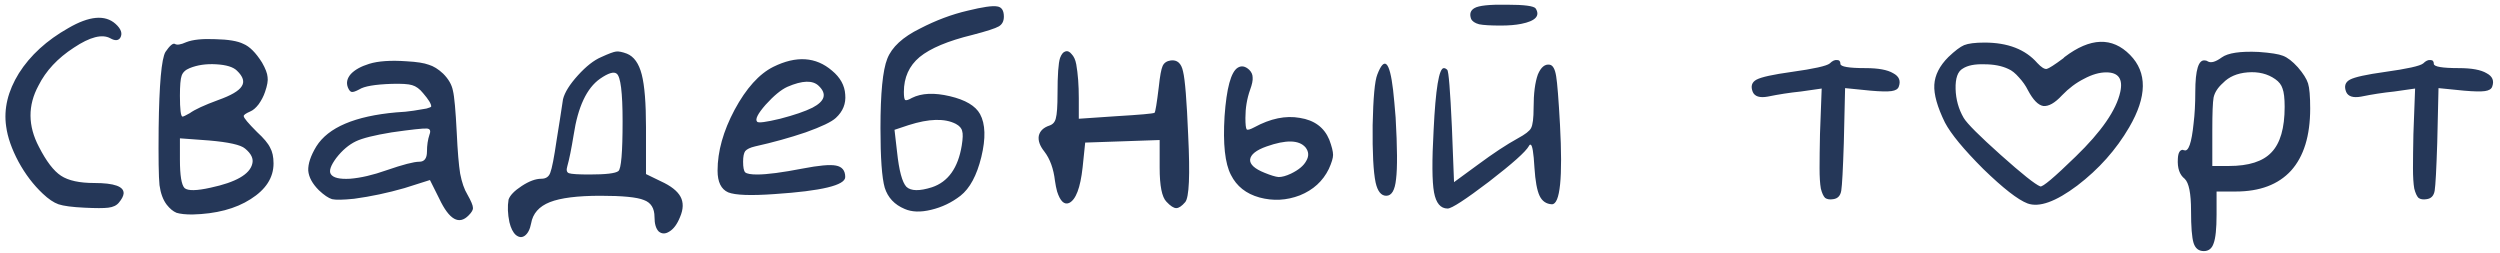 <?xml version="1.0" encoding="UTF-8"?> <svg xmlns="http://www.w3.org/2000/svg" width="188" height="19" viewBox="0 0 188 19" fill="none"><path d="M5.135 2.114C6.714 1.196 7.898 1.09 8.687 1.794C9.114 2.178 9.231 2.53 9.039 2.85C8.89 3.063 8.644 3.074 8.303 2.882C7.684 2.541 6.767 2.775 5.551 3.586C4.335 4.375 3.45 5.324 2.895 6.434C2.084 7.927 2.095 9.463 2.927 11.042C3.482 12.13 4.036 12.855 4.591 13.218C5.146 13.581 5.978 13.762 7.087 13.762C8.602 13.762 9.338 14.028 9.295 14.562C9.274 14.754 9.156 14.978 8.943 15.234C8.772 15.447 8.506 15.575 8.143 15.618C7.802 15.661 7.204 15.661 6.351 15.618C5.434 15.575 4.783 15.49 4.399 15.362C4.036 15.234 3.642 14.967 3.215 14.562C2.511 13.9 1.903 13.101 1.391 12.162C0.879 11.202 0.57 10.316 0.463 9.506C0.271 8.183 0.591 6.85 1.423 5.506C2.276 4.162 3.514 3.031 5.135 2.114ZM14.01 3.17C14.501 2.978 15.226 2.903 16.186 2.946C17.168 2.967 17.872 3.084 18.298 3.298C18.767 3.49 19.237 3.959 19.706 4.706C19.962 5.154 20.101 5.516 20.122 5.794C20.165 6.05 20.101 6.423 19.93 6.914C19.823 7.234 19.663 7.543 19.45 7.842C19.237 8.119 19.023 8.3 18.81 8.386C18.469 8.535 18.309 8.652 18.33 8.738C18.33 8.866 18.661 9.261 19.322 9.922C19.834 10.391 20.165 10.786 20.314 11.106C20.485 11.405 20.57 11.799 20.57 12.29C20.57 13.357 19.994 14.252 18.842 14.978C17.712 15.703 16.25 16.087 14.458 16.13C13.946 16.13 13.552 16.087 13.274 16.002C13.018 15.895 12.773 15.693 12.538 15.394C12.261 15.031 12.079 14.54 11.994 13.922C11.93 13.303 11.909 11.874 11.93 9.634C11.973 6.327 12.143 4.418 12.442 3.906C12.762 3.437 12.997 3.234 13.146 3.298C13.296 3.405 13.584 3.362 14.01 3.17ZM17.818 5.314C17.541 5.037 17.018 4.877 16.25 4.834C15.504 4.791 14.842 4.887 14.266 5.122C13.946 5.25 13.743 5.442 13.658 5.698C13.573 5.933 13.53 6.434 13.53 7.202C13.53 8.226 13.594 8.748 13.722 8.77C13.786 8.77 13.967 8.684 14.266 8.514C14.65 8.236 15.365 7.906 16.41 7.522C17.37 7.181 17.957 6.839 18.17 6.498C18.405 6.157 18.288 5.762 17.818 5.314ZM18.426 11.17C18.106 10.893 17.2 10.69 15.706 10.562L13.53 10.402V12.002C13.53 13.197 13.648 13.911 13.882 14.146C14.138 14.359 14.789 14.348 15.834 14.114C17.733 13.709 18.778 13.111 18.97 12.322C19.077 11.938 18.895 11.554 18.426 11.17ZM27.756 4.802C28.439 4.588 29.388 4.524 30.604 4.61C31.351 4.652 31.895 4.738 32.236 4.866C32.599 4.973 32.962 5.197 33.324 5.538C33.73 5.943 33.975 6.37 34.06 6.818C34.167 7.245 34.263 8.3 34.348 9.986C34.412 11.373 34.498 12.396 34.604 13.058C34.732 13.719 34.913 14.242 35.148 14.626C35.425 15.117 35.564 15.447 35.564 15.618C35.586 15.767 35.479 15.959 35.244 16.194C34.519 16.941 33.783 16.524 33.036 14.946L32.332 13.538L30.412 14.146C29.154 14.508 27.895 14.775 26.636 14.946C25.804 15.031 25.25 15.042 24.972 14.978C24.695 14.893 24.364 14.668 23.98 14.306C23.489 13.815 23.223 13.325 23.18 12.834C23.159 12.322 23.361 11.714 23.788 11.01C24.684 9.581 26.689 8.727 29.804 8.45C30.273 8.428 30.711 8.386 31.116 8.322C31.521 8.258 31.841 8.204 32.076 8.162C32.311 8.098 32.428 8.044 32.428 8.002C32.428 7.81 32.225 7.479 31.82 7.01C31.564 6.69 31.287 6.487 30.988 6.402C30.711 6.316 30.199 6.285 29.452 6.306C28.194 6.348 27.383 6.487 27.02 6.722C26.743 6.871 26.551 6.935 26.444 6.914C26.337 6.893 26.241 6.775 26.156 6.562C26.028 6.221 26.103 5.89 26.38 5.57C26.679 5.25 27.137 4.994 27.756 4.802ZM32.3 10.114C32.407 9.836 32.343 9.687 32.108 9.666C31.831 9.645 30.945 9.741 29.452 9.954C28.151 10.167 27.255 10.391 26.764 10.626C26.231 10.882 25.74 11.298 25.292 11.874C24.866 12.45 24.727 12.855 24.876 13.09C25.047 13.367 25.527 13.485 26.316 13.442C27.127 13.378 28.044 13.165 29.068 12.802C30.305 12.375 31.127 12.162 31.532 12.162C31.916 12.162 32.108 11.906 32.108 11.394C32.108 10.925 32.172 10.498 32.3 10.114ZM45.219 4.29C45.774 4.034 46.147 3.895 46.339 3.874C46.531 3.853 46.798 3.906 47.139 4.034C47.673 4.247 48.046 4.77 48.259 5.602C48.473 6.434 48.579 7.756 48.579 9.57V13.09L49.699 13.634C50.446 13.975 50.937 14.359 51.171 14.786C51.406 15.213 51.395 15.725 51.139 16.322C50.926 16.855 50.659 17.218 50.339 17.41C50.041 17.602 49.774 17.602 49.539 17.41C49.326 17.197 49.219 16.834 49.219 16.322C49.219 15.661 48.953 15.234 48.419 15.042C47.907 14.829 46.819 14.722 45.155 14.722C43.427 14.722 42.158 14.882 41.347 15.202C40.537 15.522 40.067 16.055 39.939 16.802C39.854 17.25 39.694 17.559 39.459 17.73C39.246 17.879 39.022 17.858 38.787 17.666C38.574 17.474 38.414 17.154 38.307 16.706C38.179 16.087 38.158 15.522 38.243 15.01C38.35 14.69 38.681 14.348 39.235 13.986C39.79 13.623 40.281 13.442 40.707 13.442C41.049 13.442 41.273 13.293 41.379 12.994C41.507 12.674 41.667 11.852 41.859 10.53C42.03 9.485 42.19 8.46 42.339 7.458C42.467 6.946 42.841 6.348 43.459 5.666C44.078 4.983 44.665 4.524 45.219 4.29ZM46.819 9.122C46.819 6.946 46.67 5.751 46.371 5.538C46.158 5.367 45.742 5.495 45.123 5.922C44.121 6.626 43.459 8.034 43.139 10.146C42.969 11.191 42.809 11.98 42.659 12.514C42.574 12.791 42.617 12.962 42.787 13.026C42.979 13.09 43.491 13.122 44.323 13.122C45.561 13.122 46.286 13.037 46.499 12.866C46.713 12.716 46.819 11.469 46.819 9.122ZM58.153 5.026C59.881 4.173 61.353 4.269 62.569 5.314C63.188 5.826 63.519 6.423 63.561 7.106C63.625 7.788 63.391 8.375 62.857 8.866C62.537 9.165 61.78 9.527 60.585 9.954C59.391 10.359 58.121 10.711 56.777 11.01C56.415 11.095 56.169 11.213 56.041 11.362C55.935 11.511 55.881 11.778 55.881 12.162C55.881 12.588 55.935 12.855 56.041 12.962C56.169 13.069 56.468 13.122 56.937 13.122C57.684 13.122 58.825 12.973 60.361 12.674C61.577 12.439 62.409 12.364 62.857 12.45C63.327 12.535 63.561 12.823 63.561 13.314C63.561 13.932 61.791 14.359 58.249 14.594C56.457 14.722 55.295 14.679 54.761 14.466C54.228 14.231 53.961 13.687 53.961 12.834C53.961 11.383 54.388 9.858 55.241 8.258C56.116 6.636 57.087 5.559 58.153 5.026ZM61.577 6.466C61.129 6.018 60.34 6.039 59.209 6.53C58.74 6.743 58.196 7.191 57.577 7.874C56.98 8.556 56.767 8.983 56.937 9.154C57.023 9.261 57.599 9.186 58.665 8.93C59.732 8.652 60.543 8.375 61.097 8.098C62.036 7.607 62.196 7.063 61.577 6.466ZM72.771 0.802C73.902 0.525 74.638 0.418 74.979 0.482C75.321 0.525 75.491 0.781 75.491 1.25C75.491 1.591 75.363 1.837 75.107 1.986C74.851 2.135 74.19 2.349 73.123 2.626C71.289 3.074 69.966 3.628 69.155 4.29C68.366 4.951 67.971 5.826 67.971 6.914C67.971 7.255 68.003 7.458 68.067 7.522C68.153 7.564 68.323 7.511 68.579 7.362C69.305 6.999 70.254 6.957 71.427 7.234C72.601 7.511 73.358 7.959 73.699 8.578C74.105 9.325 74.137 10.402 73.795 11.81C73.454 13.197 72.931 14.167 72.227 14.722C71.566 15.234 70.83 15.586 70.019 15.778C69.23 15.97 68.569 15.948 68.035 15.714C67.267 15.394 66.766 14.861 66.531 14.114C66.318 13.367 66.211 11.874 66.211 9.634C66.211 7.01 66.382 5.271 66.723 4.418C67.065 3.543 67.886 2.786 69.187 2.146C70.382 1.527 71.577 1.079 72.771 0.802ZM71.875 9.314C71.043 8.887 69.859 8.919 68.323 9.41L67.267 9.762L67.459 11.426C67.609 12.834 67.843 13.709 68.163 14.05C68.505 14.37 69.145 14.38 70.083 14.082C71.299 13.677 72.046 12.631 72.323 10.946C72.409 10.412 72.419 10.05 72.355 9.858C72.313 9.645 72.153 9.463 71.875 9.314ZM79.718 4.354C79.824 4.077 79.952 3.917 80.102 3.874C80.272 3.81 80.432 3.874 80.582 4.066C80.752 4.237 80.87 4.492 80.934 4.834C81.062 5.559 81.126 6.412 81.126 7.394V8.93L83.942 8.738C85.734 8.631 86.694 8.546 86.822 8.482C86.886 8.418 86.992 7.767 87.142 6.53C87.227 5.719 87.323 5.197 87.43 4.962C87.536 4.727 87.739 4.588 88.038 4.546C88.528 4.482 88.838 4.759 88.966 5.378C89.115 5.975 89.243 7.564 89.35 10.146C89.499 13.175 89.424 14.861 89.126 15.202C88.87 15.501 88.646 15.65 88.454 15.65C88.262 15.65 88.016 15.49 87.718 15.17C87.376 14.829 87.206 13.975 87.206 12.61V10.53L84.422 10.626L81.606 10.722L81.414 12.578C81.243 14.135 80.902 15.031 80.39 15.266C80.027 15.415 79.728 15.127 79.494 14.402C79.43 14.167 79.376 13.9 79.334 13.602C79.227 12.684 78.96 11.948 78.534 11.394C78.192 10.967 78.054 10.572 78.118 10.21C78.203 9.847 78.47 9.591 78.918 9.442C79.174 9.357 79.334 9.175 79.398 8.898C79.483 8.599 79.526 7.981 79.526 7.042C79.526 5.634 79.59 4.738 79.718 4.354ZM93.079 5.09C93.356 4.919 93.644 4.973 93.943 5.25C94.114 5.42 94.199 5.612 94.199 5.826C94.221 6.039 94.156 6.348 94.007 6.754C93.772 7.415 93.655 8.119 93.655 8.866C93.655 9.357 93.687 9.645 93.751 9.73C93.815 9.794 94.007 9.741 94.327 9.57C95.543 8.909 96.684 8.674 97.751 8.866C98.839 9.037 99.575 9.581 99.959 10.498C100.151 11.01 100.247 11.394 100.247 11.65C100.247 11.884 100.14 12.236 99.927 12.706C99.479 13.623 98.754 14.284 97.751 14.69C96.749 15.074 95.735 15.127 94.711 14.85C93.709 14.572 92.994 14.007 92.567 13.154C92.119 12.3 91.959 10.829 92.087 8.738C92.237 6.626 92.567 5.41 93.079 5.09ZM98.167 11.074C97.677 10.519 96.706 10.498 95.255 11.01C94.466 11.287 94.05 11.618 94.007 12.002C93.986 12.364 94.349 12.695 95.095 12.994C95.564 13.186 95.916 13.293 96.151 13.314C96.407 13.314 96.716 13.229 97.079 13.058C97.655 12.78 98.039 12.46 98.231 12.098C98.445 11.735 98.423 11.394 98.167 11.074ZM103.575 5.602C104.108 4.215 104.503 4.599 104.759 6.754C104.823 7.33 104.887 8.023 104.951 8.834C105.079 11.095 105.09 12.642 104.983 13.474C104.898 14.306 104.652 14.722 104.247 14.722C103.863 14.722 103.596 14.391 103.447 13.73C103.276 12.919 103.202 11.479 103.223 9.41C103.266 7.34 103.383 6.071 103.575 5.602ZM110.879 0.61C111.199 0.418 112.01 0.333 113.311 0.354C114.634 0.354 115.359 0.45 115.487 0.642C115.829 1.196 115.466 1.581 114.399 1.794C113.973 1.879 113.461 1.922 112.863 1.922C112.095 1.922 111.551 1.89 111.231 1.826C110.911 1.74 110.709 1.602 110.623 1.41C110.495 1.047 110.581 0.781 110.879 0.61ZM115.647 5.602C115.882 5.047 116.181 4.802 116.543 4.866C116.778 4.909 116.938 5.197 117.023 5.73C117.109 6.242 117.205 7.458 117.311 9.378C117.525 13.367 117.322 15.362 116.703 15.362C116.277 15.341 115.967 15.127 115.775 14.722C115.583 14.316 115.455 13.613 115.391 12.61C115.327 11.479 115.231 10.903 115.103 10.882C115.061 10.861 115.018 10.893 114.975 10.978C114.741 11.405 113.738 12.3 111.967 13.666C110.197 15.01 109.162 15.682 108.863 15.682C108.33 15.682 107.989 15.277 107.839 14.466C107.69 13.655 107.679 12.098 107.807 9.794C107.957 6.679 108.213 5.122 108.575 5.122C108.661 5.122 108.746 5.165 108.831 5.25C108.938 5.335 109.055 6.775 109.183 9.57L109.343 13.698L111.135 12.386C112.287 11.533 113.29 10.871 114.143 10.402C114.698 10.103 115.029 9.847 115.135 9.634C115.263 9.399 115.327 8.887 115.327 8.098C115.327 7.031 115.434 6.199 115.647 5.602ZM137.599 4.77C137.791 4.578 137.973 4.492 138.143 4.514C138.314 4.514 138.399 4.61 138.399 4.802C138.399 5.015 139.029 5.122 140.287 5.122C141.247 5.122 141.941 5.25 142.367 5.506C142.815 5.74 142.954 6.082 142.783 6.53C142.719 6.7 142.538 6.807 142.239 6.85C141.941 6.893 141.418 6.882 140.671 6.818L138.751 6.626L138.655 10.754C138.591 12.738 138.527 13.932 138.463 14.338C138.399 14.722 138.197 14.935 137.855 14.978C137.599 15.021 137.397 14.989 137.247 14.882C137.119 14.754 137.013 14.519 136.927 14.178C136.863 13.815 136.831 13.303 136.831 12.642C136.831 11.98 136.842 11.127 136.863 10.082L136.991 6.658L135.423 6.882C134.591 6.967 133.759 7.095 132.927 7.266C132.33 7.372 131.957 7.255 131.807 6.914C131.637 6.487 131.733 6.178 132.095 5.986C132.458 5.794 133.333 5.602 134.719 5.41C136.405 5.175 137.365 4.962 137.599 4.77ZM146.517 4.29C147.008 3.821 147.403 3.522 147.701 3.394C148.021 3.266 148.533 3.202 149.237 3.202C150.987 3.202 152.309 3.714 153.205 4.738C153.504 5.058 153.739 5.207 153.909 5.186C154.08 5.143 154.496 4.877 155.157 4.386C155.2 4.343 155.232 4.311 155.253 4.29C157.195 2.818 158.837 2.764 160.181 4.13C161.483 5.452 161.461 7.266 160.117 9.57C159.136 11.255 157.835 12.716 156.213 13.954C154.592 15.17 153.344 15.618 152.469 15.298C151.744 15.021 150.635 14.156 149.141 12.706C147.669 11.234 146.709 10.071 146.261 9.218C145.685 8.044 145.419 7.095 145.461 6.37C145.504 5.644 145.856 4.951 146.517 4.29ZM151.029 5.186C150.539 4.951 149.931 4.834 149.205 4.834C148.501 4.812 147.968 4.919 147.605 5.154C147.221 5.367 147.04 5.879 147.061 6.69C147.083 7.479 147.285 8.204 147.669 8.866C147.925 9.293 148.853 10.22 150.453 11.65C152.053 13.079 153.045 13.868 153.429 14.018C153.6 14.082 154.485 13.335 156.085 11.778C158.027 9.9 159.147 8.279 159.445 6.914C159.659 5.933 159.307 5.442 158.389 5.442C157.877 5.442 157.323 5.602 156.725 5.922C156.128 6.221 155.573 6.636 155.061 7.17C154.528 7.746 154.059 8.012 153.653 7.97C153.269 7.906 152.885 7.511 152.501 6.786C152.331 6.444 152.107 6.125 151.829 5.826C151.552 5.506 151.285 5.293 151.029 5.186ZM167.07 4.322C167.539 3.981 168.467 3.842 169.854 3.906C170.75 3.97 171.358 4.066 171.678 4.194C172.019 4.322 172.393 4.61 172.798 5.058C173.203 5.527 173.459 5.933 173.566 6.274C173.673 6.615 173.726 7.245 173.726 8.162C173.726 10.21 173.246 11.767 172.286 12.834C171.326 13.879 169.939 14.402 168.126 14.402H166.686V16.13C166.686 17.197 166.611 17.922 166.462 18.306C166.334 18.69 166.089 18.882 165.726 18.882C165.342 18.882 165.086 18.679 164.958 18.274C164.83 17.869 164.766 17.058 164.766 15.842C164.766 14.54 164.606 13.741 164.286 13.442C163.902 13.143 163.731 12.642 163.774 11.938C163.795 11.49 163.923 11.266 164.158 11.266C164.179 11.287 164.211 11.298 164.254 11.298C164.574 11.426 164.809 10.754 164.958 9.282C165.043 8.599 165.086 7.81 165.086 6.914C165.086 5.25 165.331 4.46 165.822 4.546C165.886 4.546 165.95 4.567 166.014 4.61C166.249 4.759 166.601 4.663 167.07 4.322ZM171.102 5.954C170.526 5.548 169.833 5.378 169.022 5.442C168.233 5.506 167.614 5.772 167.166 6.242C166.782 6.583 166.547 6.946 166.462 7.33C166.398 7.692 166.366 8.503 166.366 9.762V12.482H167.614C169.107 12.482 170.174 12.14 170.814 11.458C171.475 10.775 171.806 9.634 171.806 8.034C171.806 7.394 171.753 6.935 171.646 6.658C171.561 6.38 171.379 6.146 171.102 5.954ZM182.224 4.77C182.416 4.578 182.598 4.492 182.768 4.514C182.939 4.514 183.024 4.61 183.024 4.802C183.024 5.015 183.654 5.122 184.912 5.122C185.872 5.122 186.566 5.25 186.992 5.506C187.44 5.74 187.579 6.082 187.408 6.53C187.344 6.7 187.163 6.807 186.864 6.85C186.566 6.893 186.043 6.882 185.296 6.818L183.376 6.626L183.28 10.754C183.216 12.738 183.152 13.932 183.088 14.338C183.024 14.722 182.822 14.935 182.48 14.978C182.224 15.021 182.022 14.989 181.872 14.882C181.744 14.754 181.638 14.519 181.552 14.178C181.488 13.815 181.456 13.303 181.456 12.642C181.456 11.98 181.467 11.127 181.488 10.082L181.616 6.658L180.048 6.882C179.216 6.967 178.384 7.095 177.552 7.266C176.955 7.372 176.582 7.255 176.432 6.914C176.262 6.487 176.358 6.178 176.72 5.986C177.083 5.794 177.958 5.602 179.344 5.41C181.03 5.175 181.99 4.962 182.224 4.77Z" fill="#253758"></path></svg> 